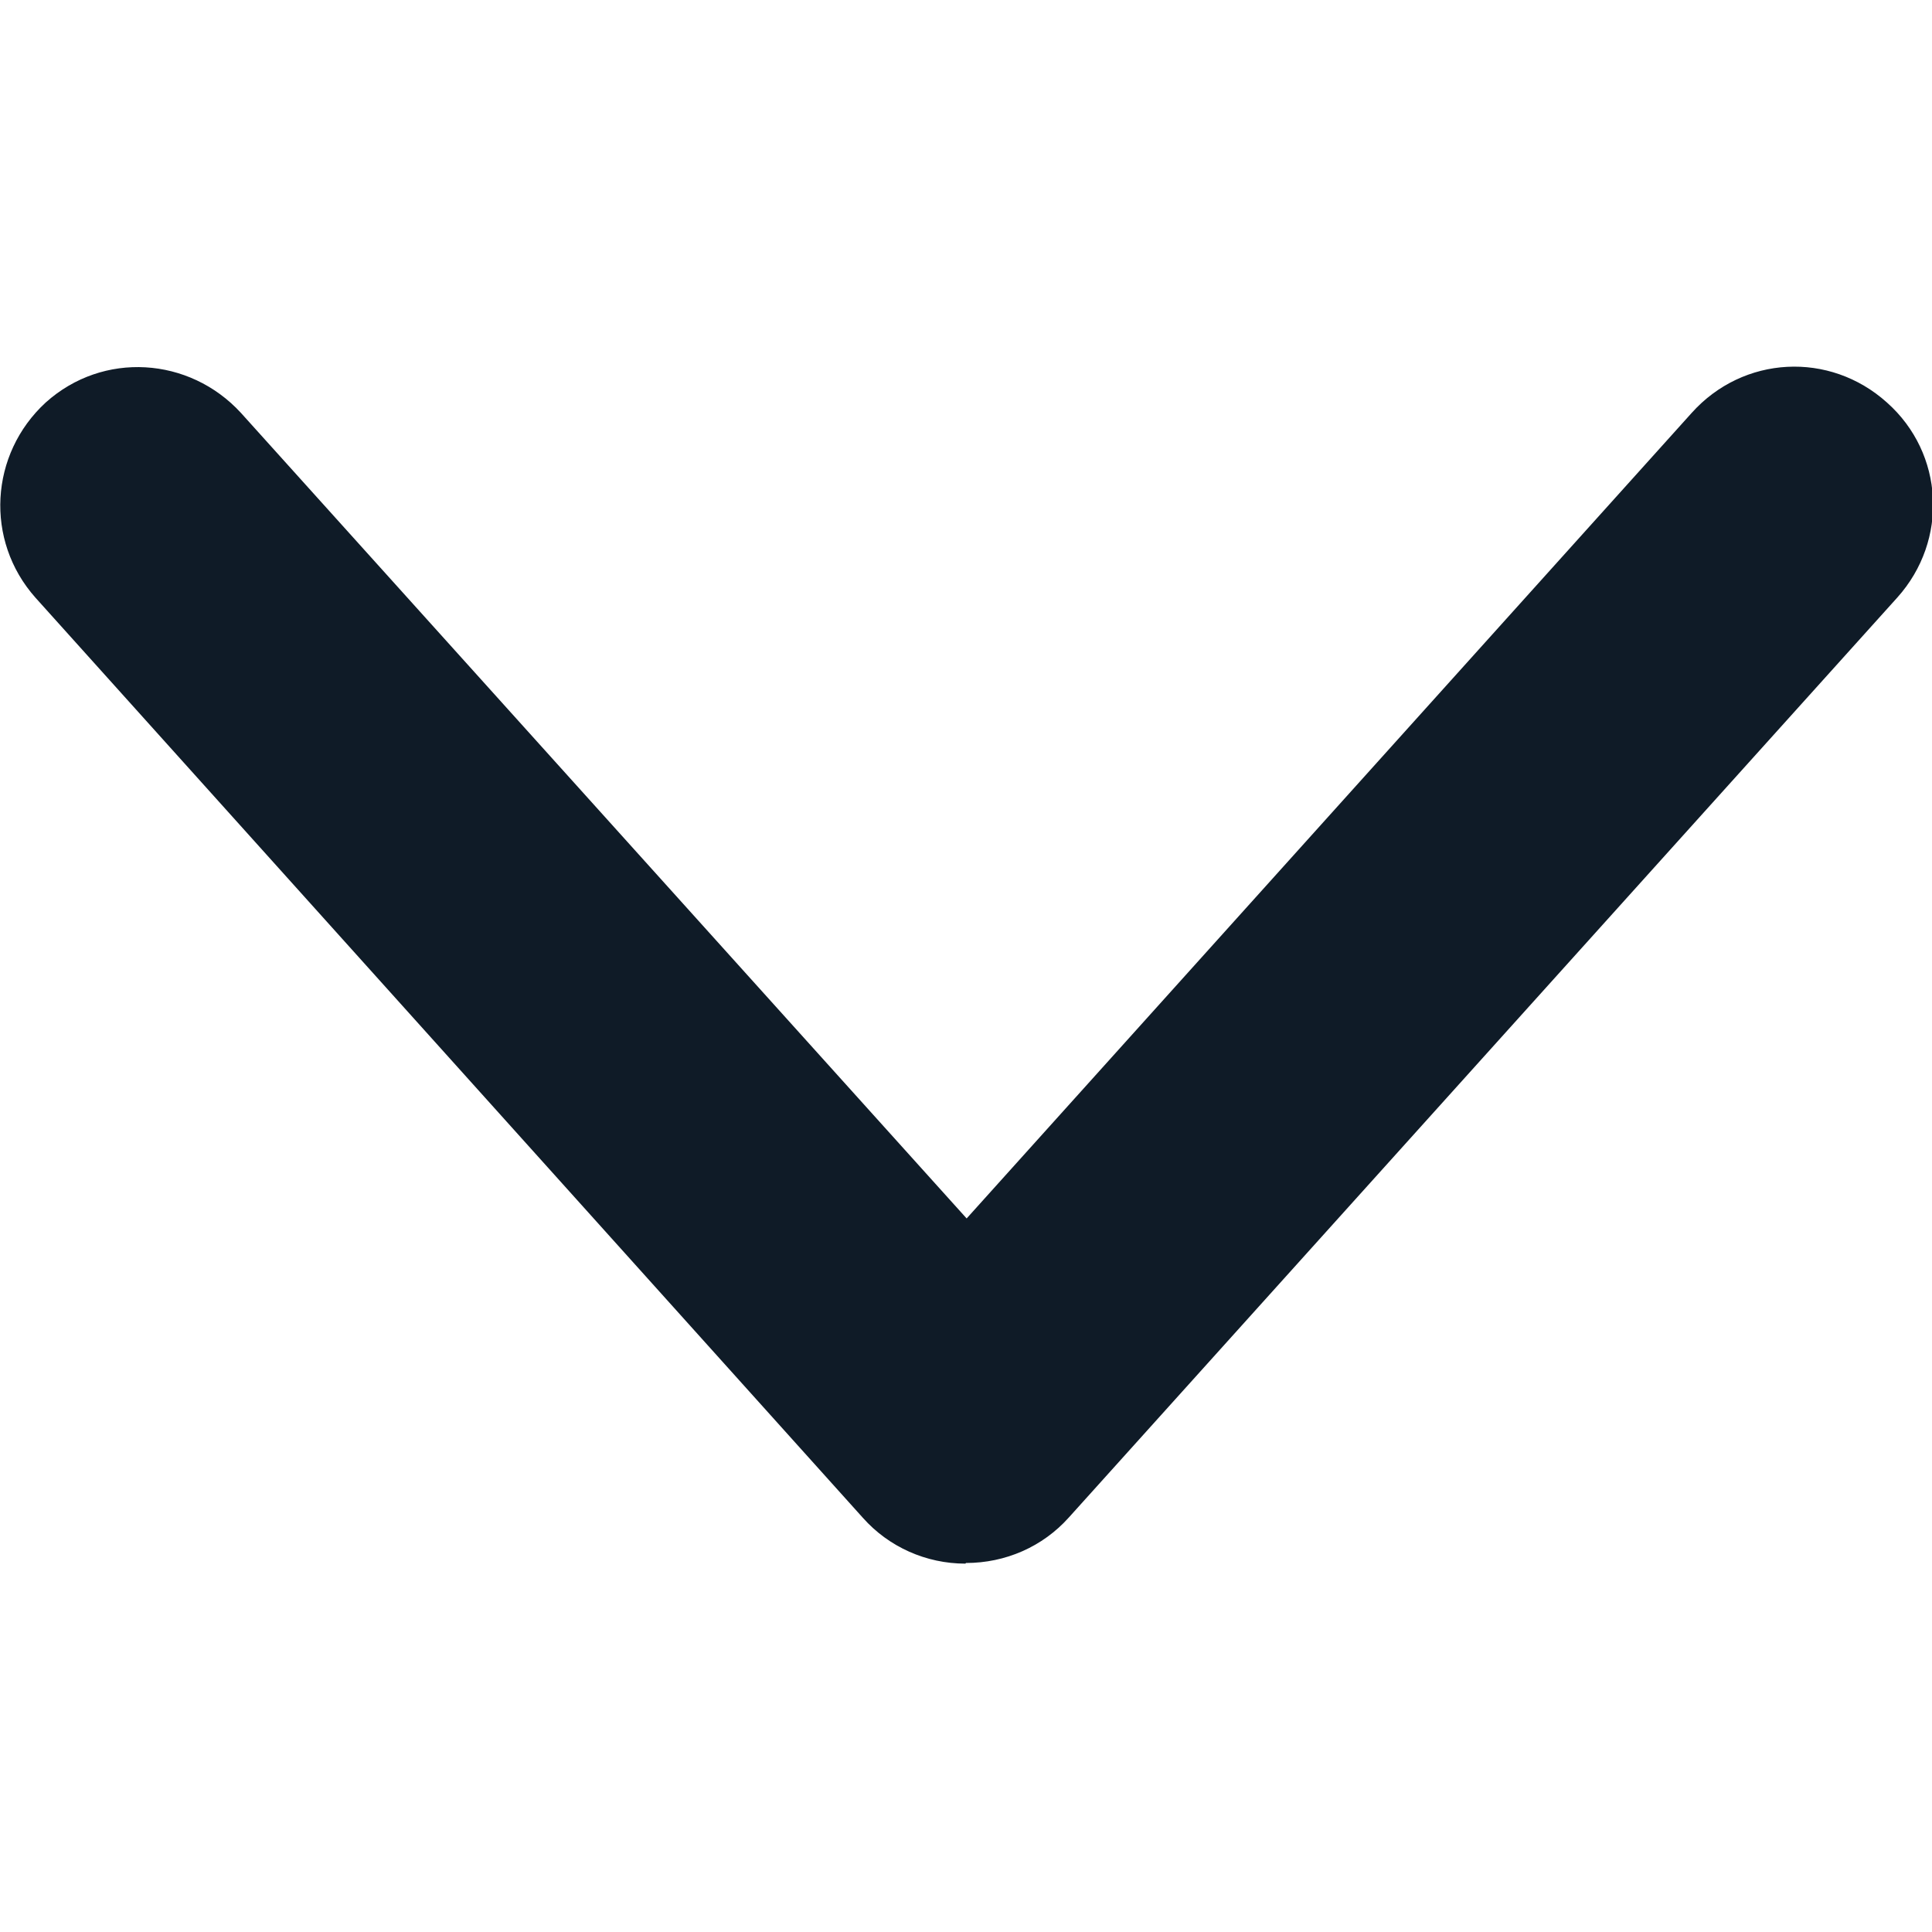 <?xml version="1.0" encoding="UTF-8"?>
<svg xmlns="http://www.w3.org/2000/svg" version="1.1" viewBox="0 0 30 30">
  <defs>
    <style>
      .cls-1 {
        fill: #0f1b27;
      }
    </style>
  </defs>
  <!-- Generator: Adobe Illustrator 28.6.0, SVG Export Plug-In . SVG Version: 1.2.0 Build 709)  -->
  <g>
    <g id="Capa_1">
      <g id="Capa_1-2" data-name="Capa_1">
        <path class="cls-1" d="M14.99,24.28c-.61,0-1.19-.26-1.59-.71L.55,9.28c-.79-.89-.71-2.23.16-3.03.89-.8,2.23-.71,3.03.16l11.27,12.51,11.26-12.51c.8-.89,2.14-.96,3.03-.16.89.79.96,2.14.16,3.03l-12.86,14.28c-.41.46-.99.71-1.6.71Z"/>
      </g>
    </g>
  </g>
</svg>